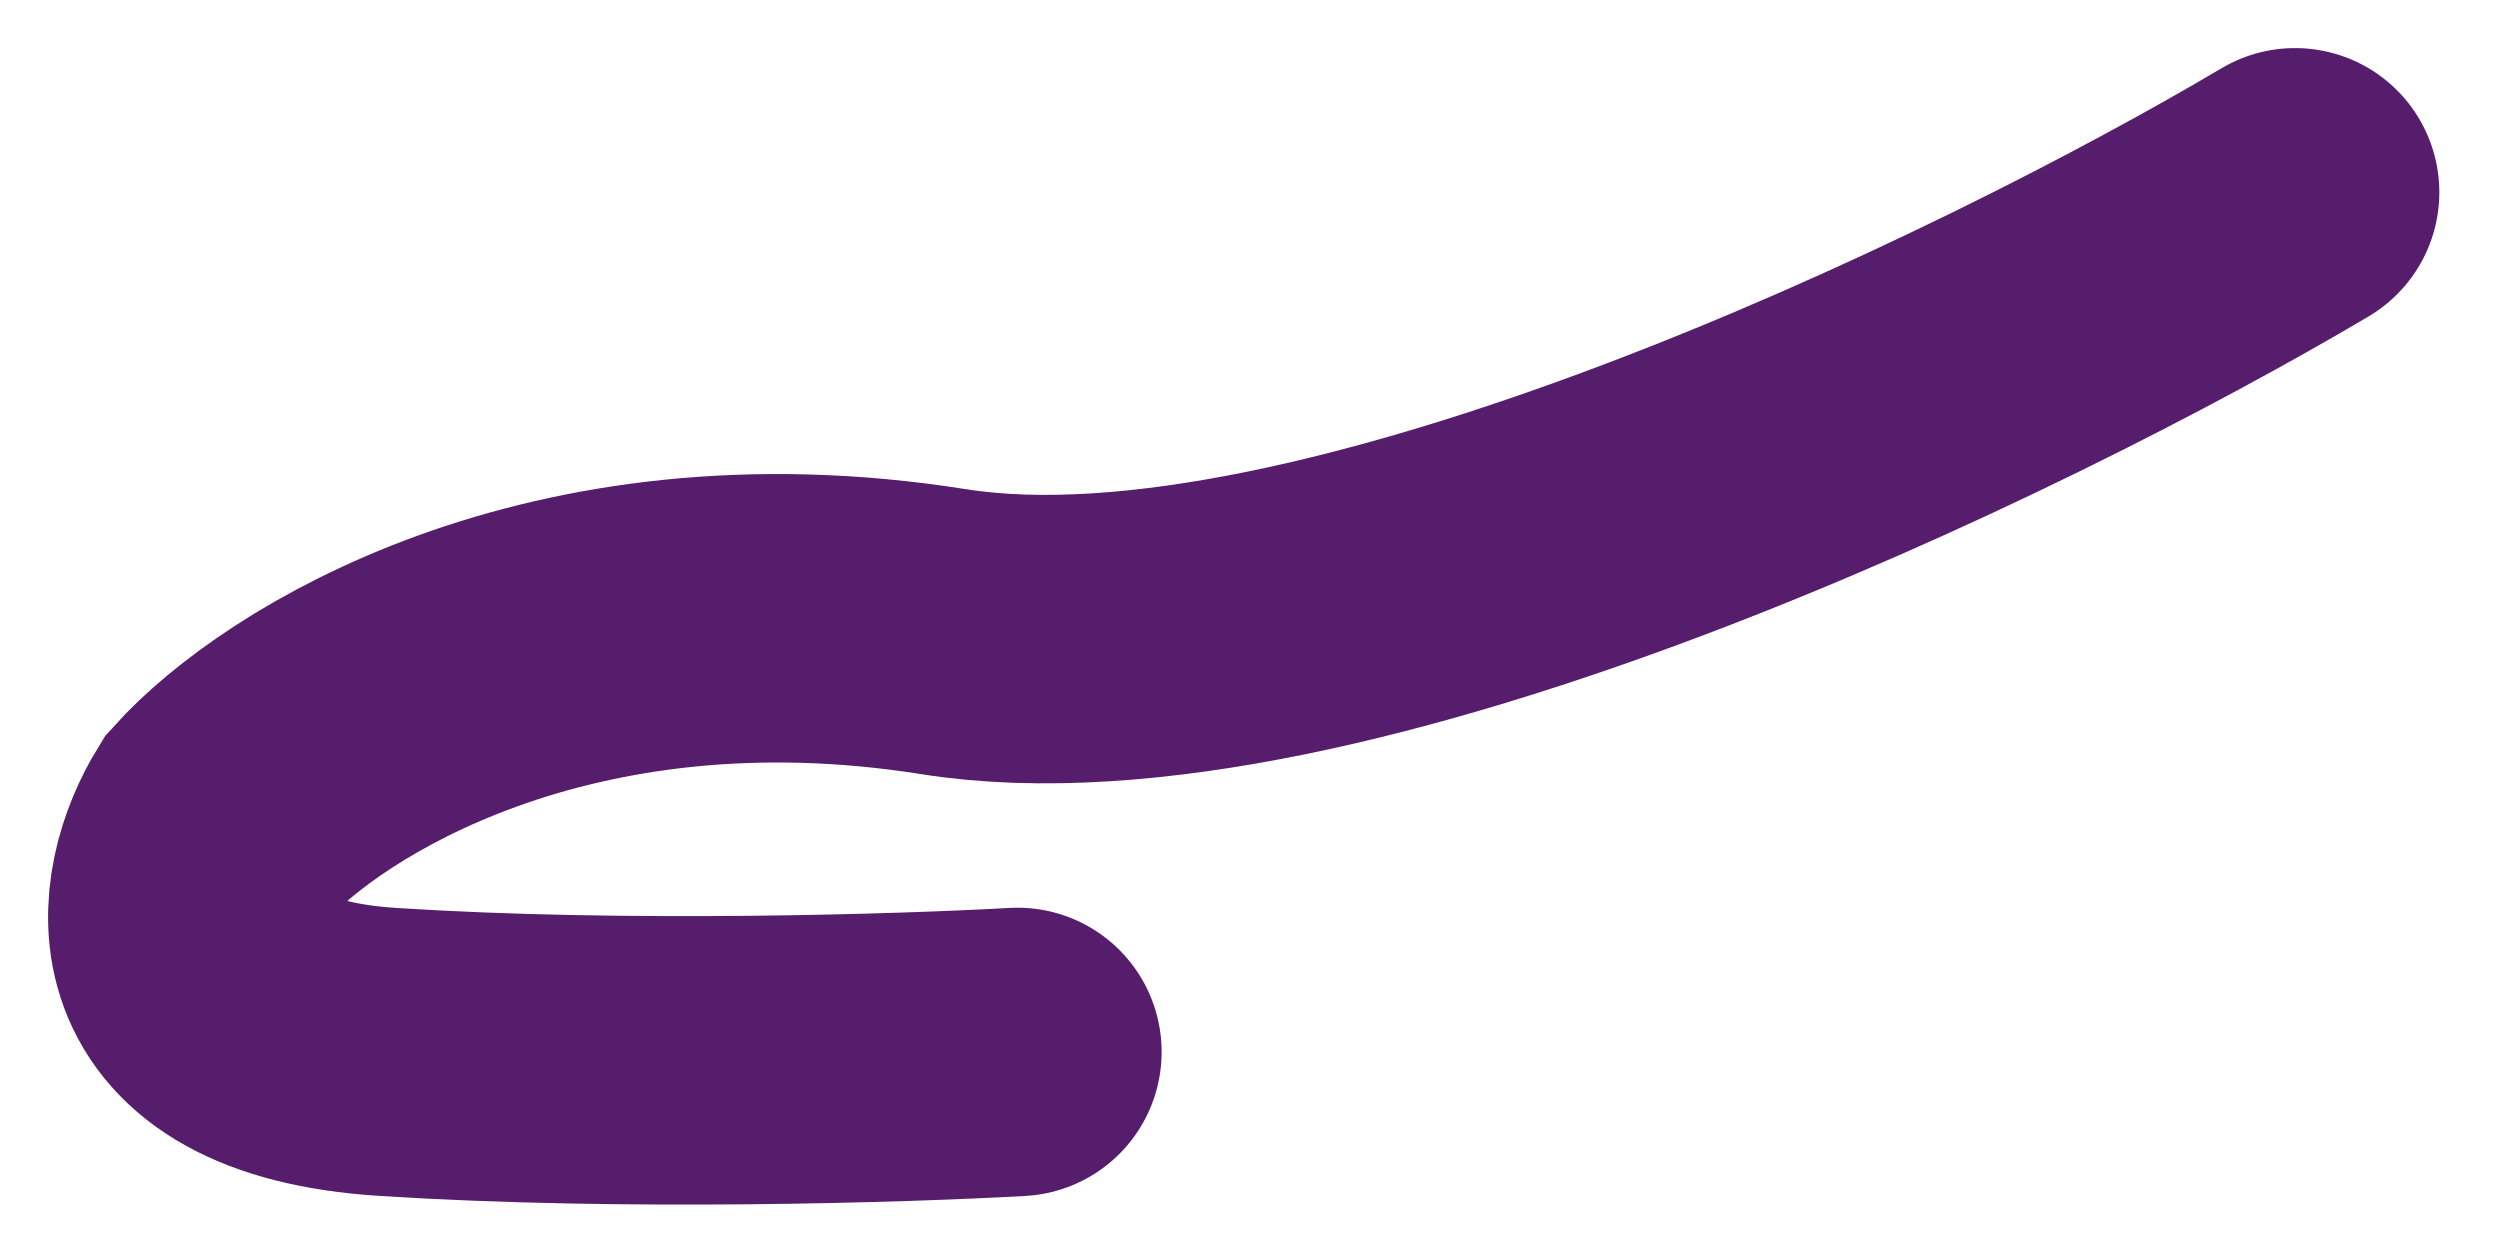 <?xml version="1.0" encoding="utf-8"?>
<svg xmlns="http://www.w3.org/2000/svg" fill="none" height="100%" overflow="visible" preserveAspectRatio="none" style="display: block;" viewBox="0 0 26 13" width="100%">
<path d="M23.869 2C20.852 3.788 13.816 7.205 9.811 6.569C5.805 5.934 3.135 7.629 2.3 8.556C1.851 9.284 1.568 10.781 4.033 10.94C6.498 11.099 9.425 11.006 10.581 10.94" id="Vector" stroke="#571D6D" stroke-linecap="round" stroke-width="3"/>
</svg>
